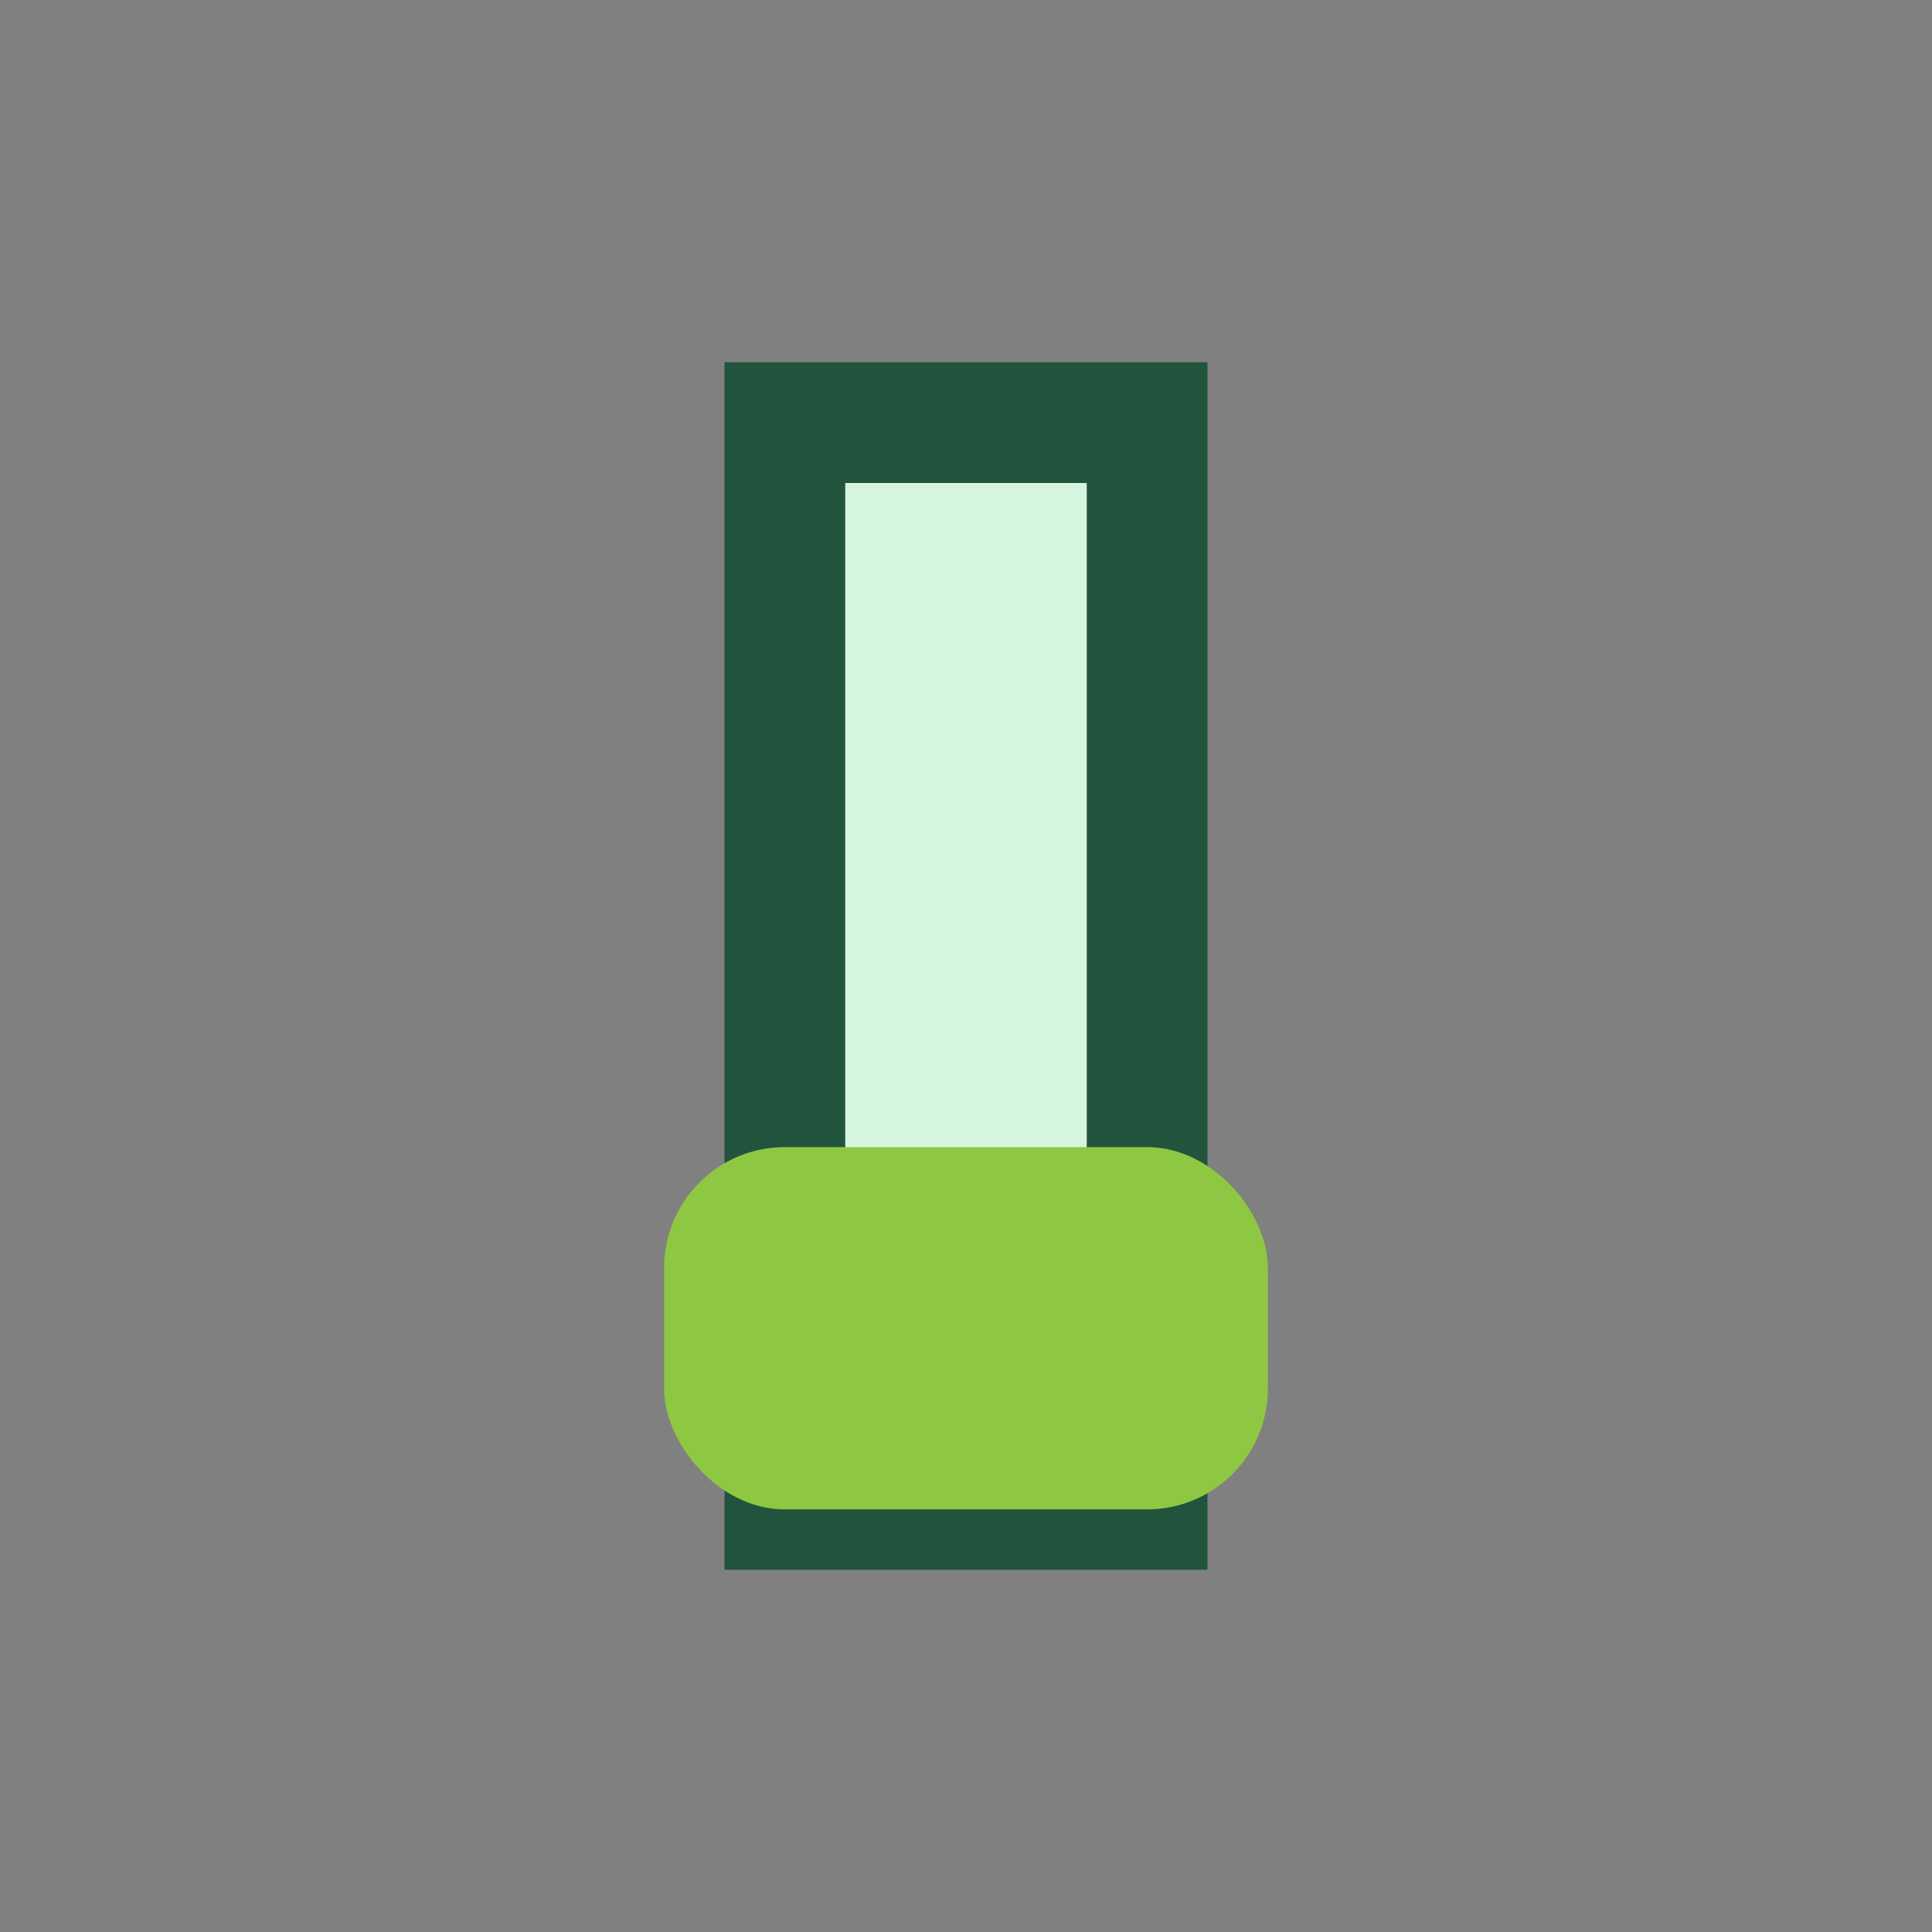 <?xml version="1.0" encoding="UTF-8"?>
<svg xmlns="http://www.w3.org/2000/svg" width="32" height="32" viewBox="0 0 32 32"><rect x="0" y="0" width="32" height="32" fill="#808080" stroke="none"/><rect x="13" y="7" width="6" height="18" fill="#D6F5DE" stroke="#22543D" stroke-width="2"/><rect x="11" y="19" width="10" height="6" rx="2" fill="#8EC842"/></svg>